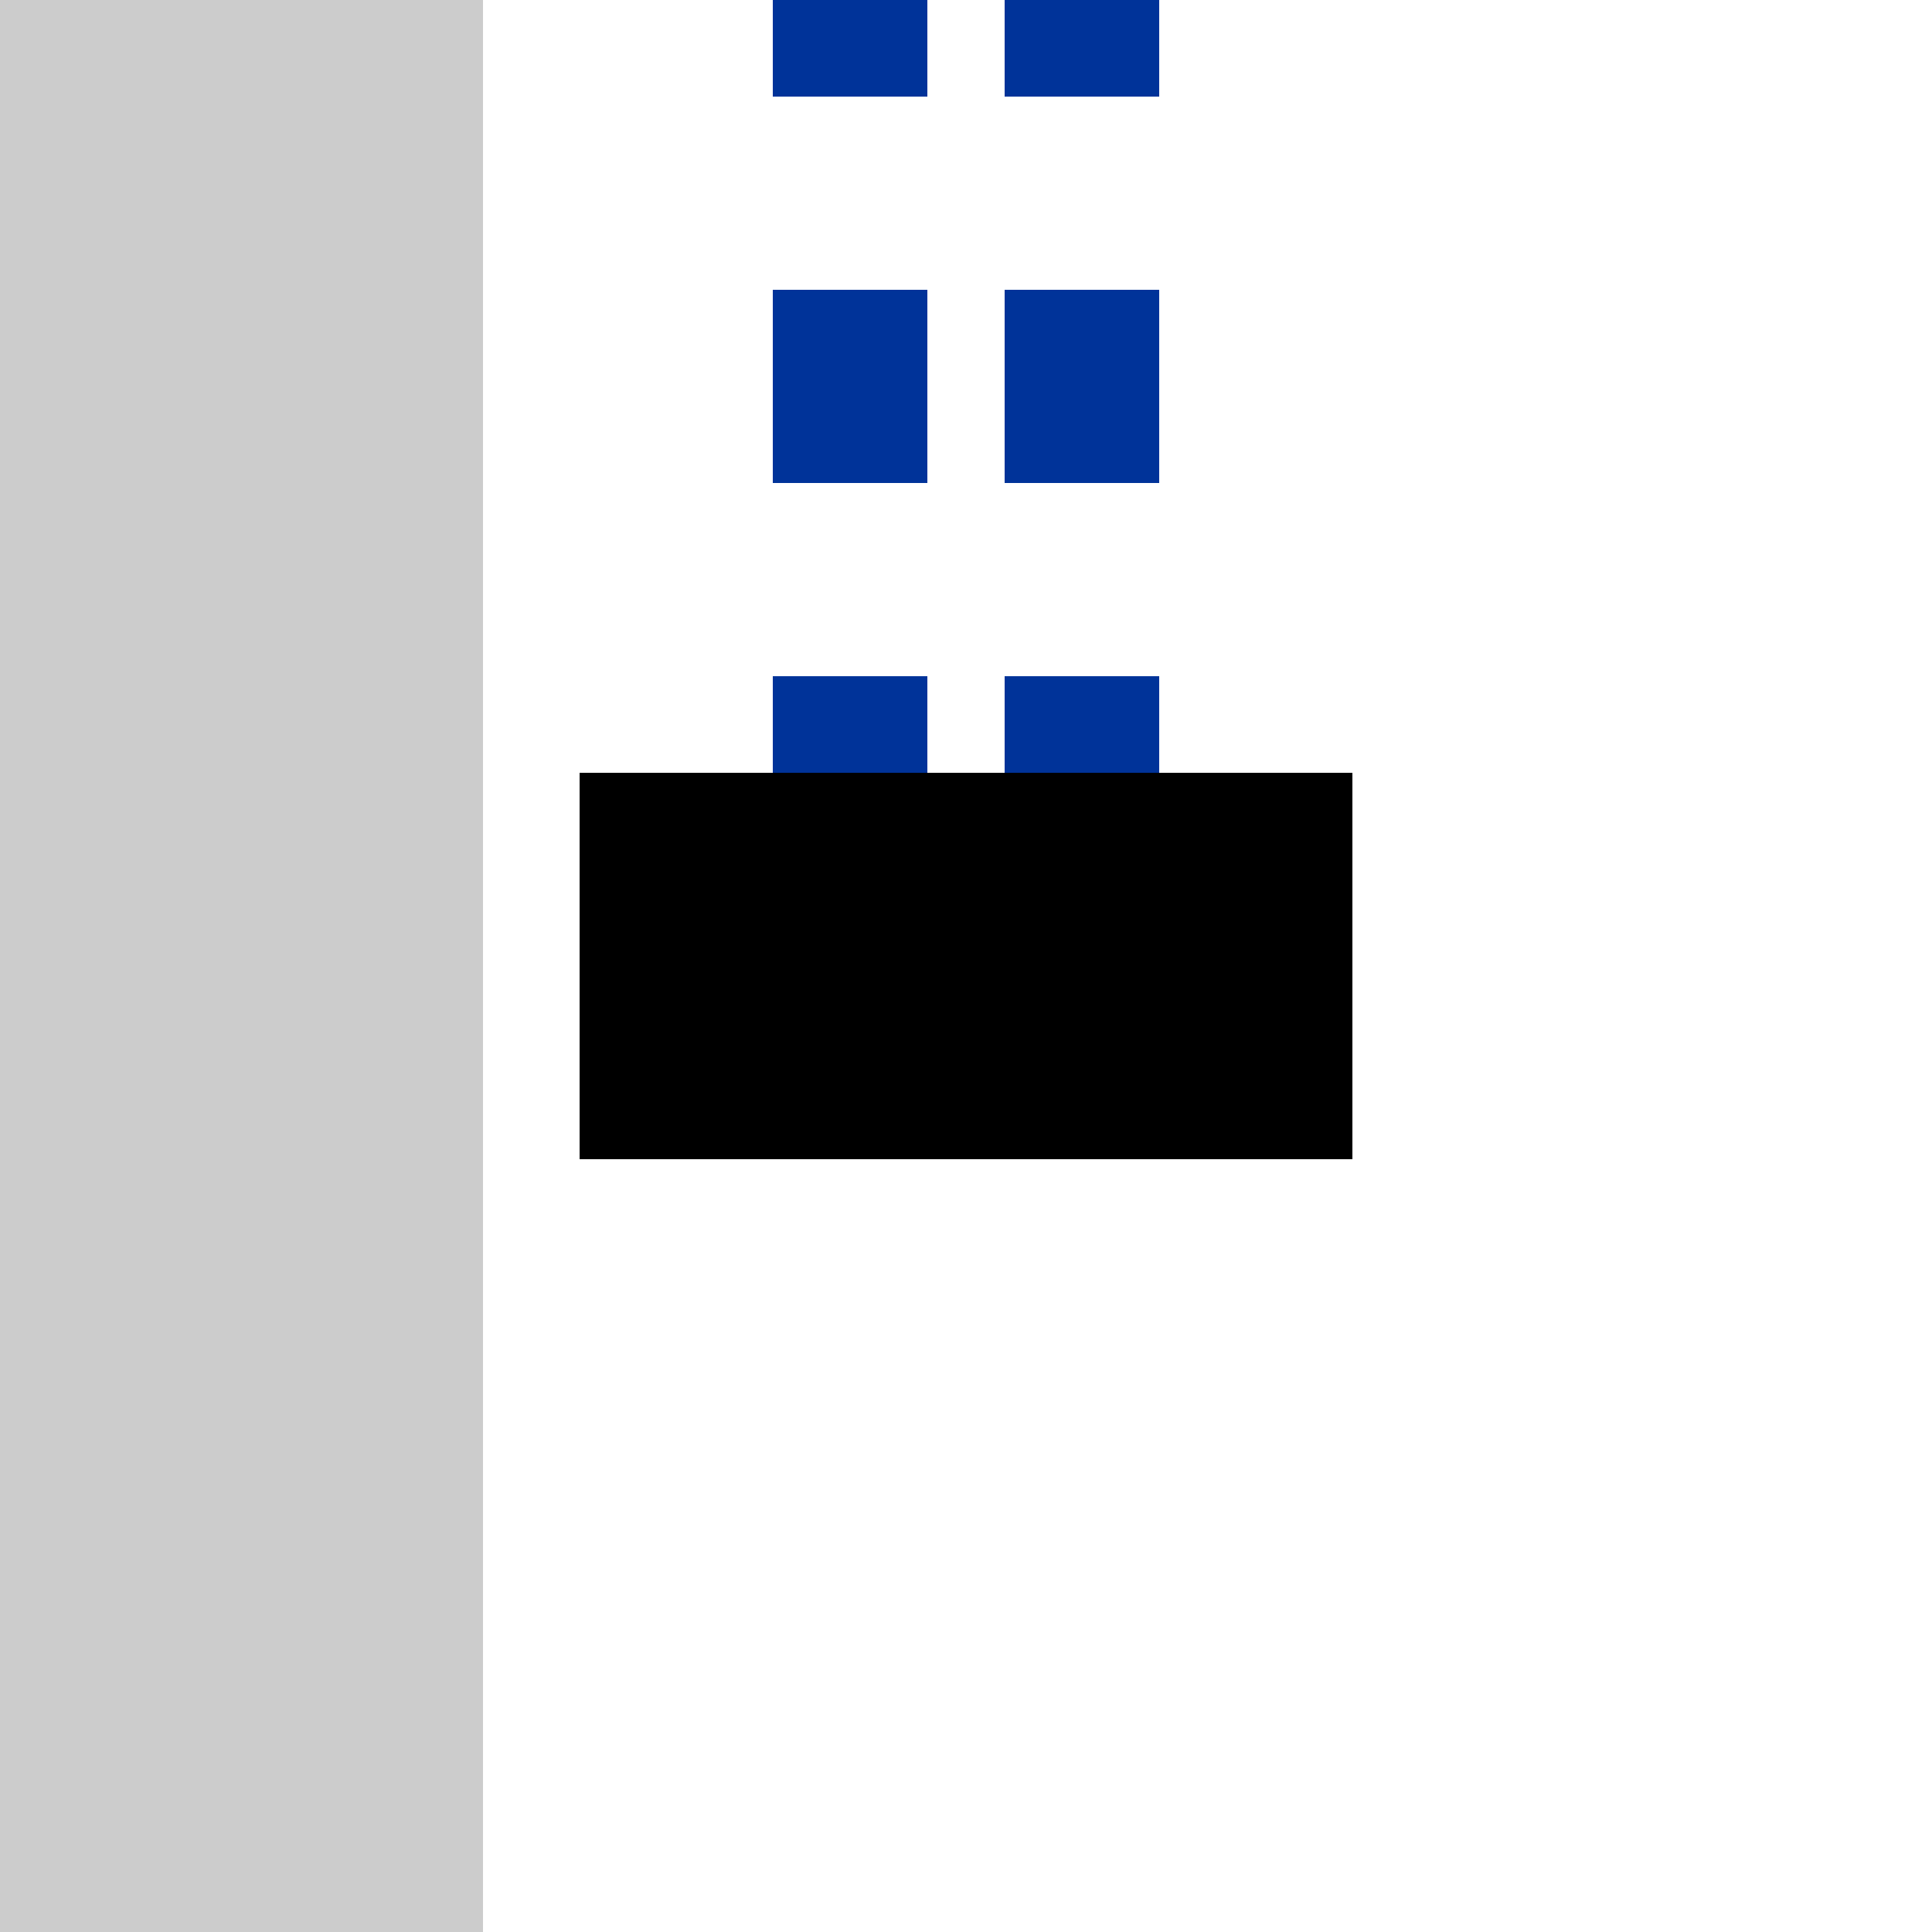 <?xml version="1.0" encoding="UTF-8"?>
<svg xmlns="http://www.w3.org/2000/svg" width="500" height="500">
 <title>uetPENDEe(R)</title>
 <path stroke="#003399" d="M 220,-25 V 225 m 60,0 V 0" stroke-width="40" stroke-dasharray="50"/>
 <path stroke="#000" d="M 150,250 H 350" stroke-width="100"/>
 <path fill="#CCC" d="M 0,0 V 500 H 125 V 0"/>
</svg>